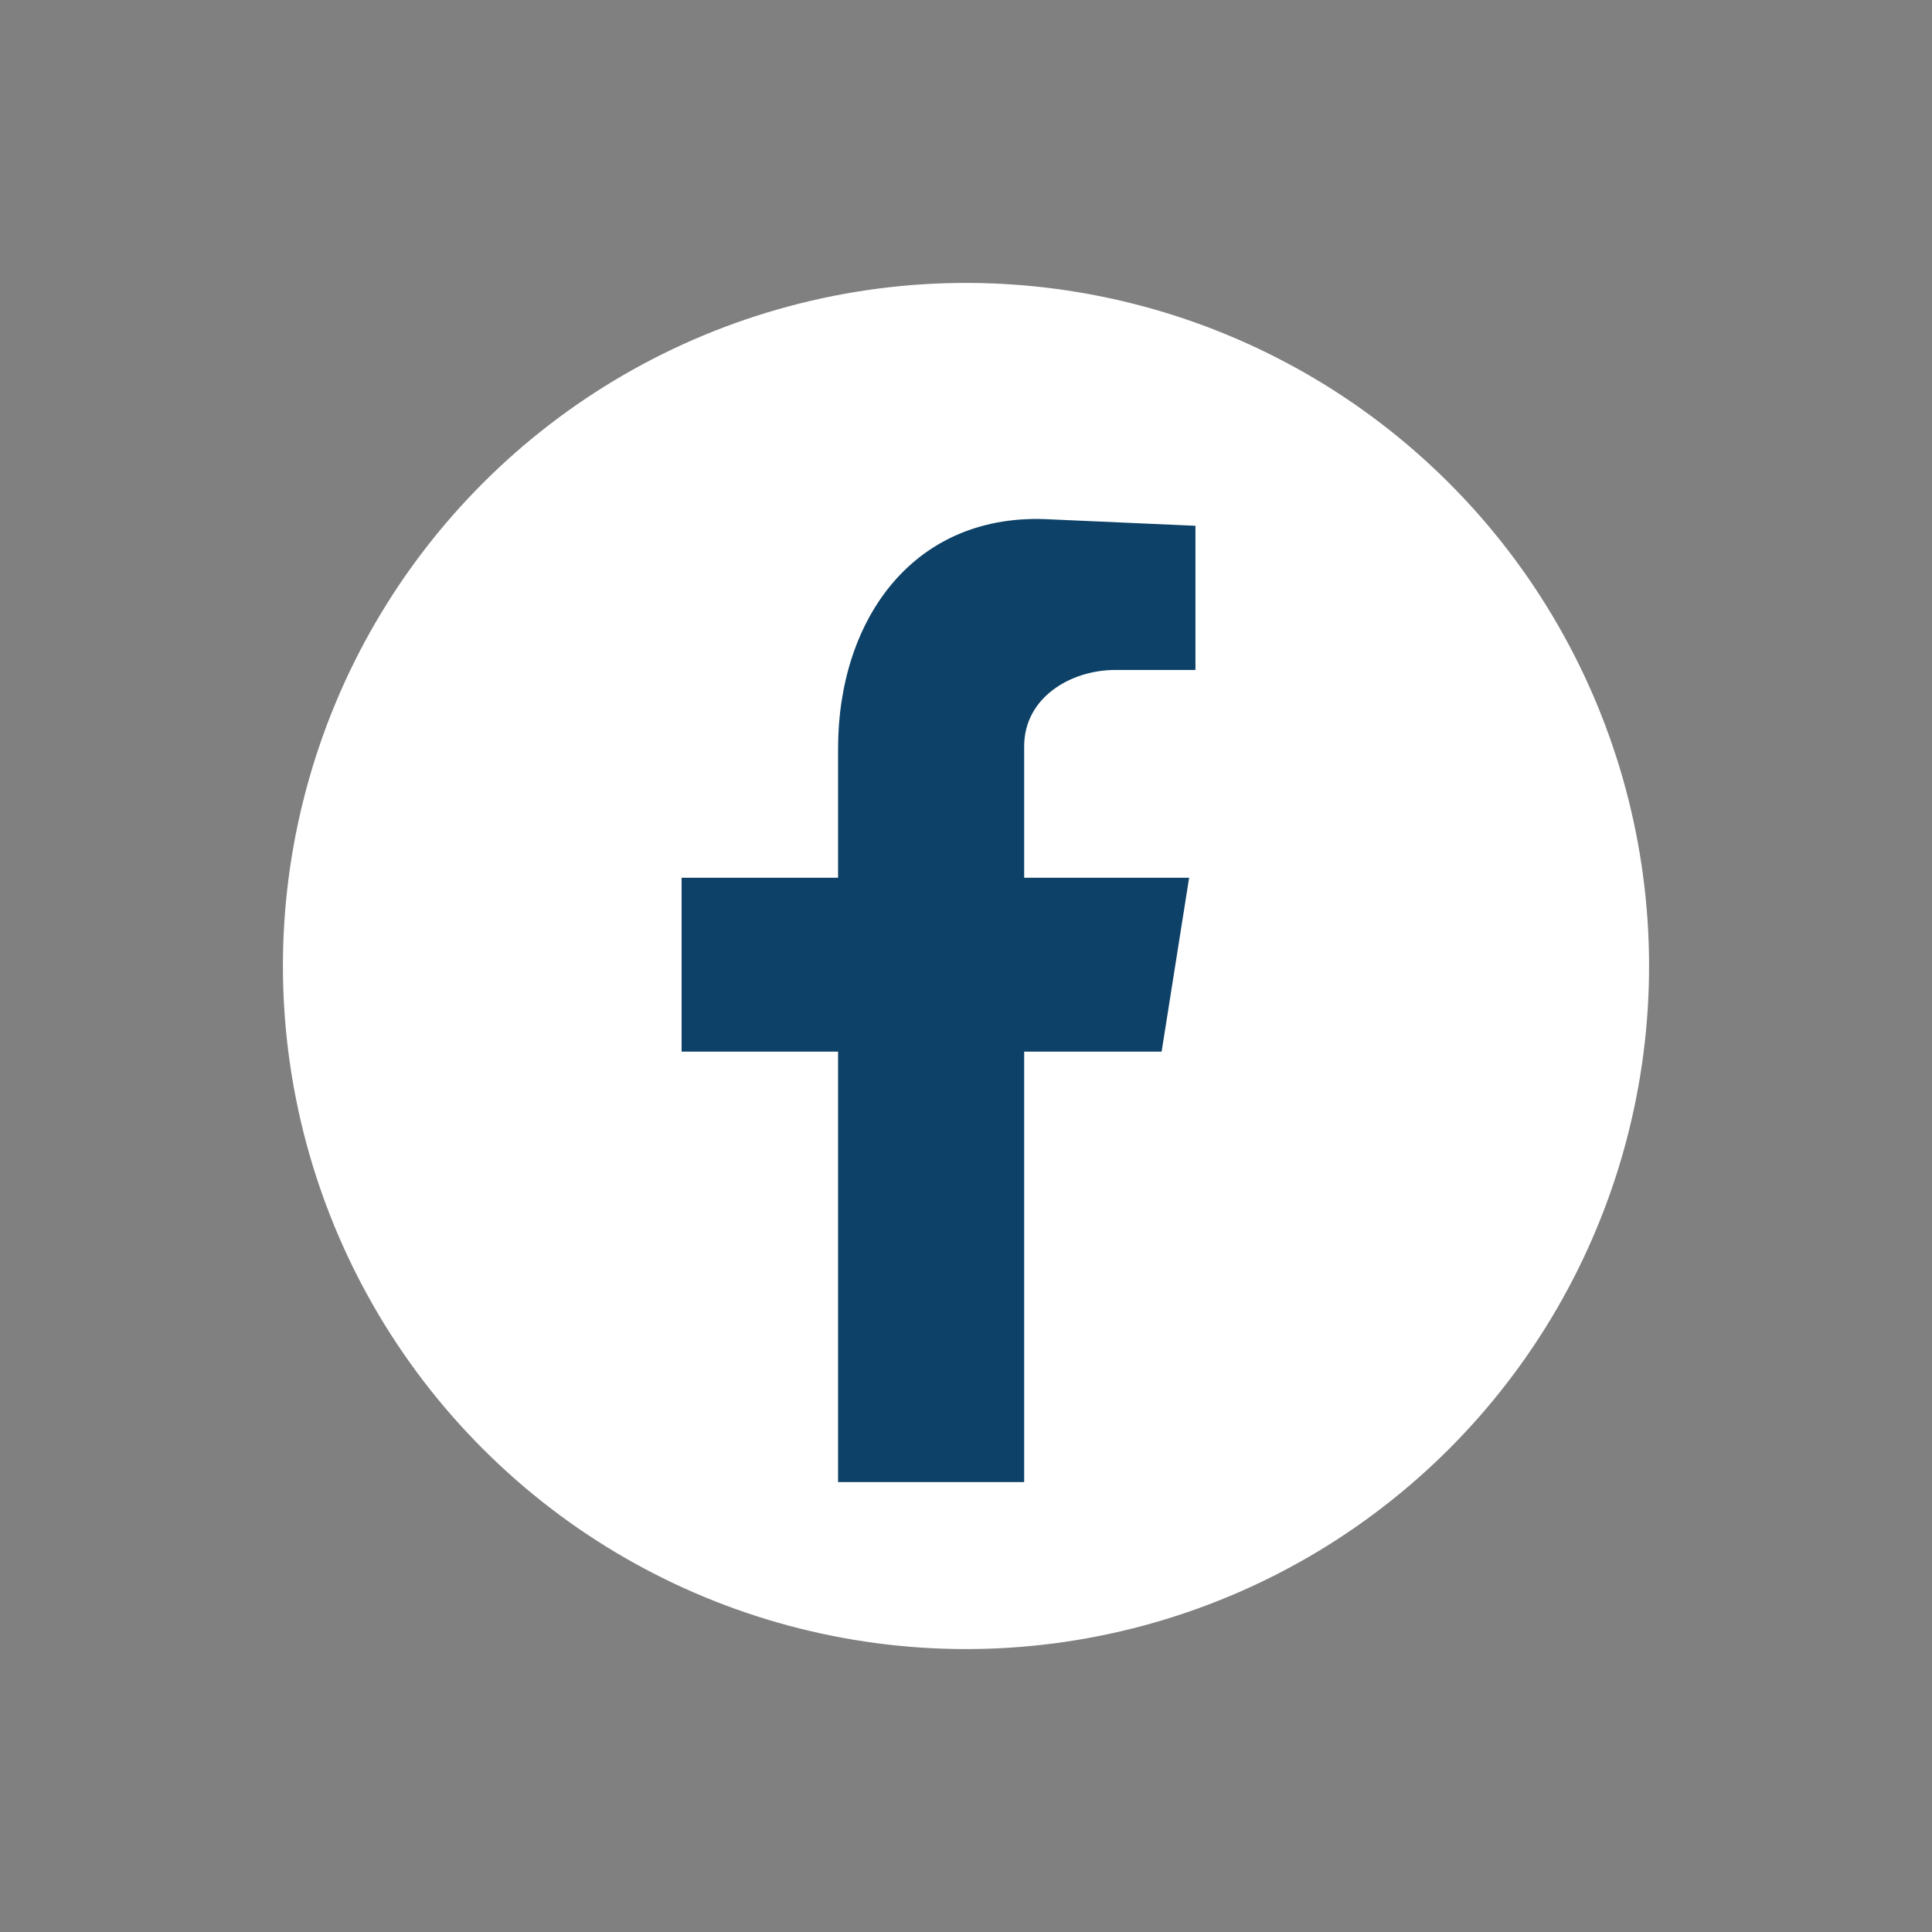 <svg width="76" height="76" viewBox="0 0 76 76" fill="none" xmlns="http://www.w3.org/2000/svg">
<rect x="0" y="0" width="76" height="76" fill="#808080" stroke="none"/>
<circle cx="38" cy="38" r="26.87" transform="rotate(-45 38 38)" fill="white"/>
<path fill-rule="evenodd" clip-rule="evenodd" d="M32.968 58.302H40.288V41.369H45.695L46.777 34.529H40.288V29.357C40.288 27.439 42.119 26.355 43.865 26.355H47.026V20.683L41.369 20.433C35.962 20.099 32.968 24.353 32.968 29.441V34.529H26.812V41.369H32.968V58.302Z" fill="#0D4167"/>
</svg>
